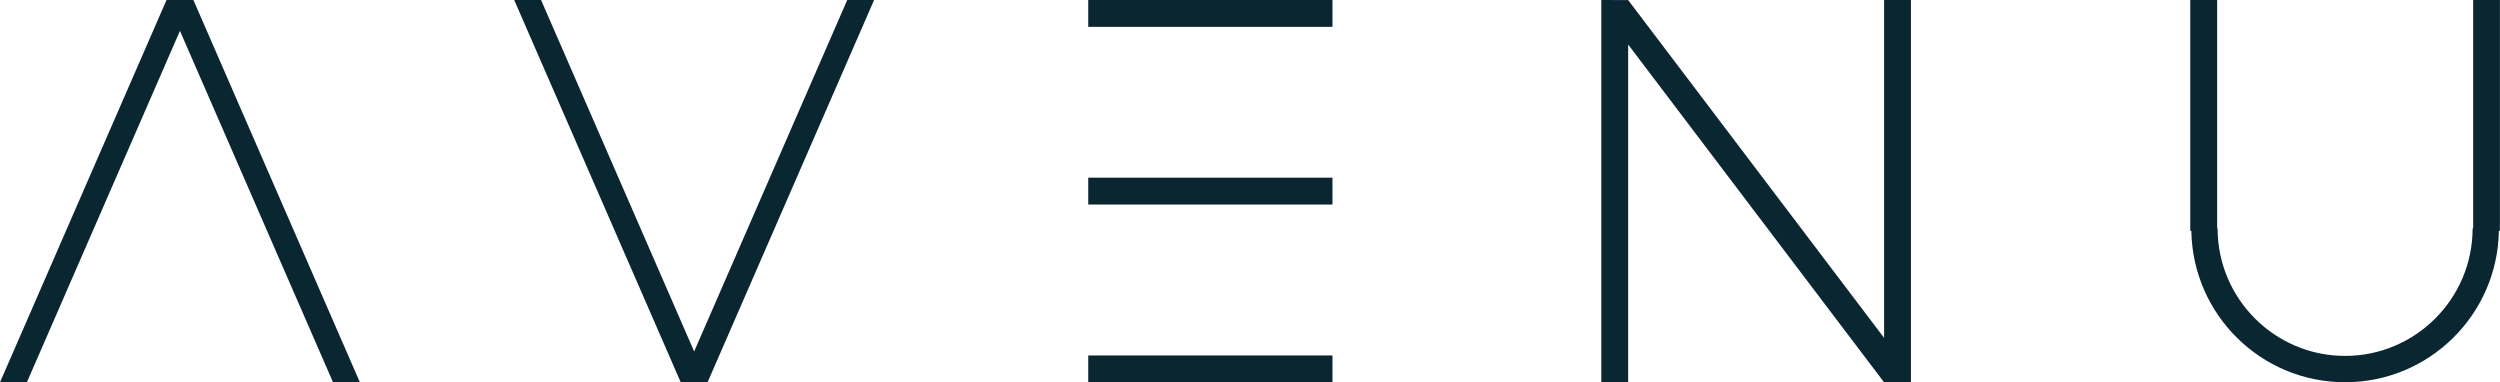 <svg xmlns="http://www.w3.org/2000/svg" id="Layer_2" data-name="Layer 2" viewBox="0 0 331.34 50.67"><defs><style>      .cls-1 {        fill: #0a2631;        stroke-width: 0px;      }    </style></defs><g id="Layer_1-2" data-name="Layer 1"><path class="cls-1" d="M144.23,27.11v-3.56h32.37v3.56h-32.37ZM176.6,50.67v-3.56h-32.37v3.56h32.37ZM176.6,3.56V0h-32.37v3.56h32.37ZM115.85,0h-3.56l-20.29,46.58L71.71,0h-3.56l22.07,50.66h0s0,0,0,0h3.56,0S115.85,0,115.85,0ZM0,50.67h3.56L23.85,4.09l20.29,46.58h3.56L25.63,0h0s0,0,0,0h-3.56,0S0,50.67,0,50.67ZM249.71,0v44.78L215.79.01h0s-3.56-.01-3.56-.01v50.67h3.56V5.9l33.92,44.77h3.56V0h-3.56ZM331.34,0h-3.56v30.27h-.07c0,9.32-7.58,16.9-16.9,16.9s-16.9-7.58-16.9-16.9h-.06V0h-3.56v30.59h.14c.18,11.11,9.23,20.07,20.38,20.07s20.21-8.96,20.38-20.07h.14V0Z"></path></g></svg>